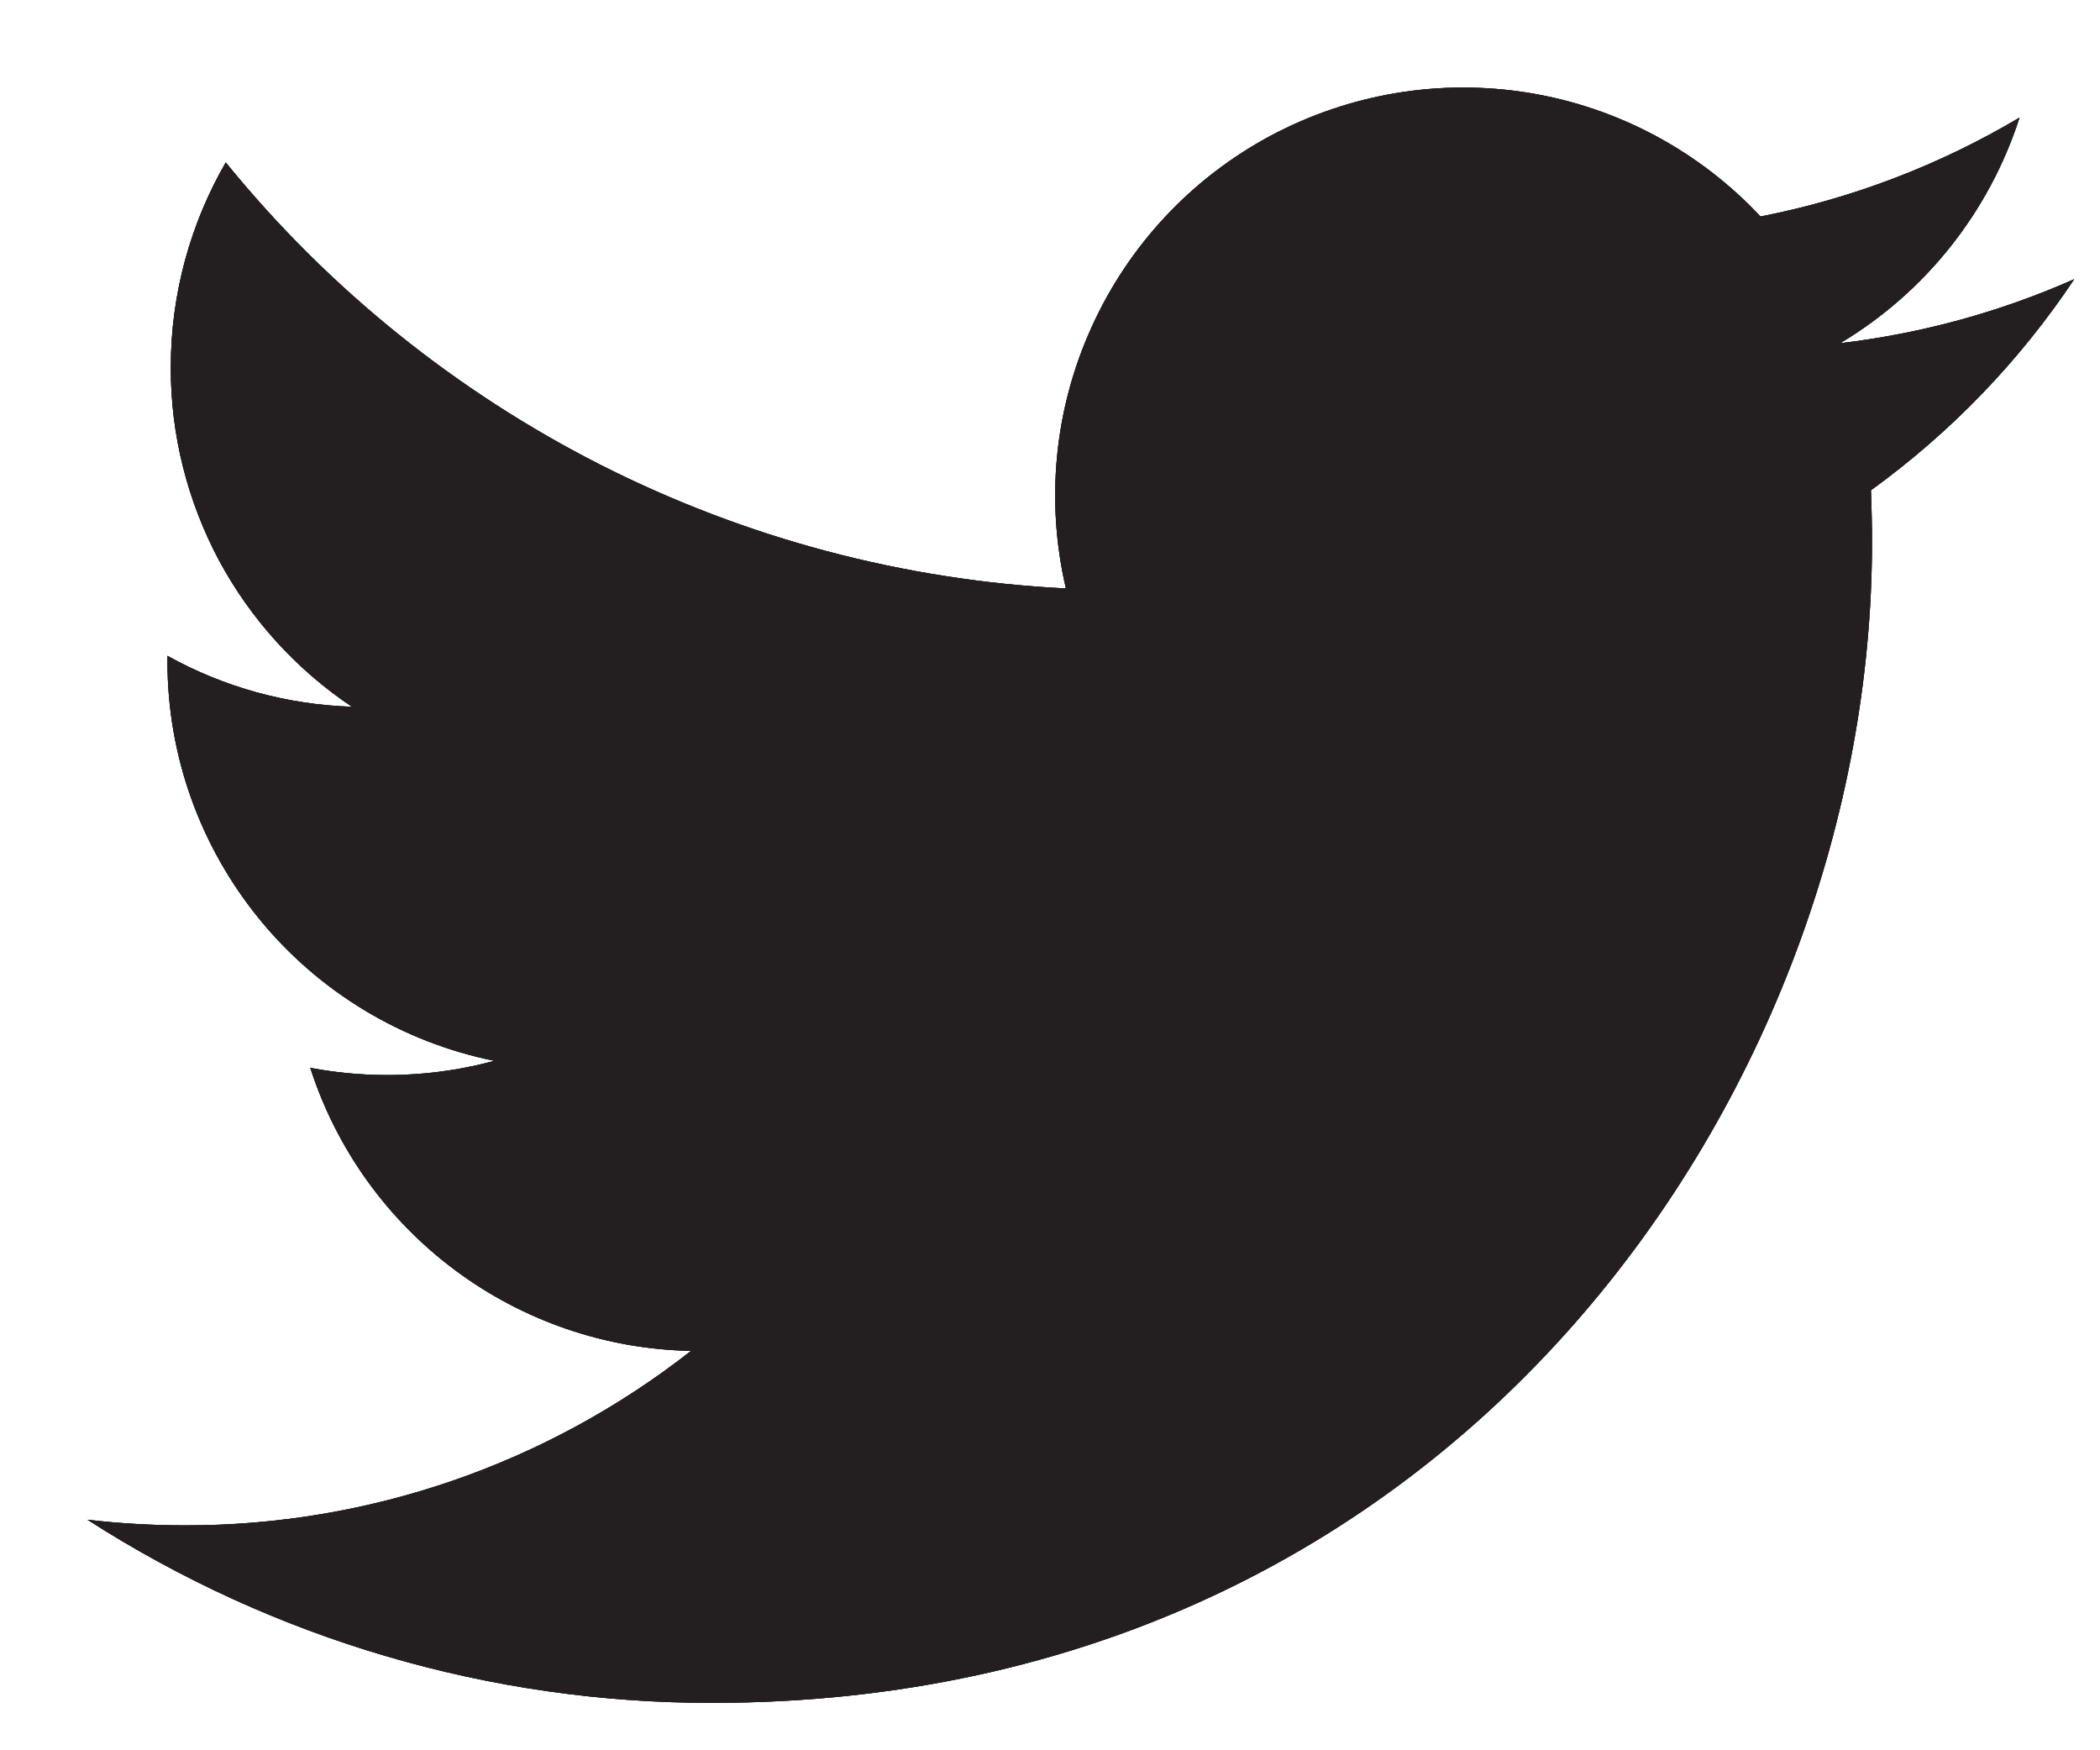 <svg width="12" height="10" viewBox="0 0 12 10" fill="none" xmlns="http://www.w3.org/2000/svg">
<path d="M11.853 1.595C11.435 1.78 10.987 1.905 10.515 1.961C11.002 1.67 11.366 1.212 11.54 0.672C11.082 0.944 10.582 1.135 10.06 1.237C9.71 0.863 9.245 0.614 8.739 0.531C8.232 0.448 7.713 0.534 7.26 0.776C6.808 1.018 6.448 1.403 6.237 1.871C6.025 2.338 5.974 2.863 6.091 3.362C5.165 3.316 4.259 3.075 3.432 2.656C2.605 2.236 1.875 1.648 1.29 0.928C1.091 1.273 0.976 1.673 0.976 2.099C0.975 2.483 1.07 2.86 1.25 3.199C1.431 3.537 1.693 3.825 2.011 4.038C1.642 4.026 1.28 3.927 0.957 3.747V3.777C0.956 4.315 1.143 4.836 1.483 5.252C1.824 5.669 2.298 5.954 2.825 6.061C2.482 6.154 2.122 6.167 1.773 6.101C1.922 6.564 2.212 6.968 2.602 7.258C2.992 7.548 3.463 7.709 3.949 7.718C3.124 8.365 2.105 8.717 1.056 8.715C0.87 8.715 0.685 8.704 0.5 8.683C1.565 9.367 2.804 9.731 4.07 9.729C8.355 9.729 10.697 6.18 10.697 3.102C10.697 3.002 10.695 2.901 10.691 2.801C11.146 2.472 11.54 2.064 11.852 1.596L11.853 1.595Z" fill="#231F20"/>
<path d="M11.853 1.595C11.435 1.78 10.987 1.905 10.515 1.961C11.002 1.67 11.366 1.212 11.54 0.672C11.082 0.944 10.582 1.135 10.06 1.237C9.71 0.863 9.245 0.614 8.739 0.531C8.232 0.448 7.713 0.534 7.26 0.776C6.808 1.018 6.448 1.403 6.237 1.871C6.025 2.338 5.974 2.863 6.091 3.362C5.165 3.316 4.259 3.075 3.432 2.656C2.605 2.236 1.875 1.648 1.29 0.928C1.091 1.273 0.976 1.673 0.976 2.099C0.975 2.483 1.07 2.86 1.25 3.199C1.431 3.537 1.693 3.825 2.011 4.038C1.642 4.026 1.28 3.927 0.957 3.747V3.777C0.956 4.315 1.143 4.836 1.483 5.252C1.824 5.669 2.298 5.954 2.825 6.061C2.482 6.154 2.122 6.167 1.773 6.101C1.922 6.564 2.212 6.968 2.602 7.258C2.992 7.548 3.463 7.709 3.949 7.718C3.124 8.365 2.105 8.717 1.056 8.715C0.87 8.715 0.685 8.704 0.5 8.683C1.565 9.367 2.804 9.731 4.07 9.729C8.355 9.729 10.697 6.18 10.697 3.102C10.697 3.002 10.695 2.901 10.691 2.801C11.146 2.472 11.54 2.064 11.852 1.596L11.853 1.595Z" fill="#231F20"/>
<path d="M11.853 1.595C11.435 1.78 10.987 1.905 10.515 1.961C11.002 1.67 11.366 1.212 11.54 0.672C11.082 0.944 10.582 1.135 10.06 1.237C9.71 0.863 9.245 0.614 8.739 0.531C8.232 0.448 7.713 0.534 7.26 0.776C6.808 1.018 6.448 1.403 6.237 1.871C6.025 2.338 5.974 2.863 6.091 3.362C5.165 3.316 4.259 3.075 3.432 2.656C2.605 2.236 1.875 1.648 1.29 0.928C1.091 1.273 0.976 1.673 0.976 2.099C0.975 2.483 1.07 2.86 1.25 3.199C1.431 3.537 1.693 3.825 2.011 4.038C1.642 4.026 1.28 3.927 0.957 3.747V3.777C0.956 4.315 1.143 4.836 1.483 5.252C1.824 5.669 2.298 5.954 2.825 6.061C2.482 6.154 2.122 6.167 1.773 6.101C1.922 6.564 2.212 6.968 2.602 7.258C2.992 7.548 3.463 7.709 3.949 7.718C3.124 8.365 2.105 8.717 1.056 8.715C0.87 8.715 0.685 8.704 0.5 8.683C1.565 9.367 2.804 9.731 4.07 9.729C8.355 9.729 10.697 6.18 10.697 3.102C10.697 3.002 10.695 2.901 10.691 2.801C11.146 2.472 11.54 2.064 11.852 1.596L11.853 1.595Z" fill="#231F20"/>
</svg>
